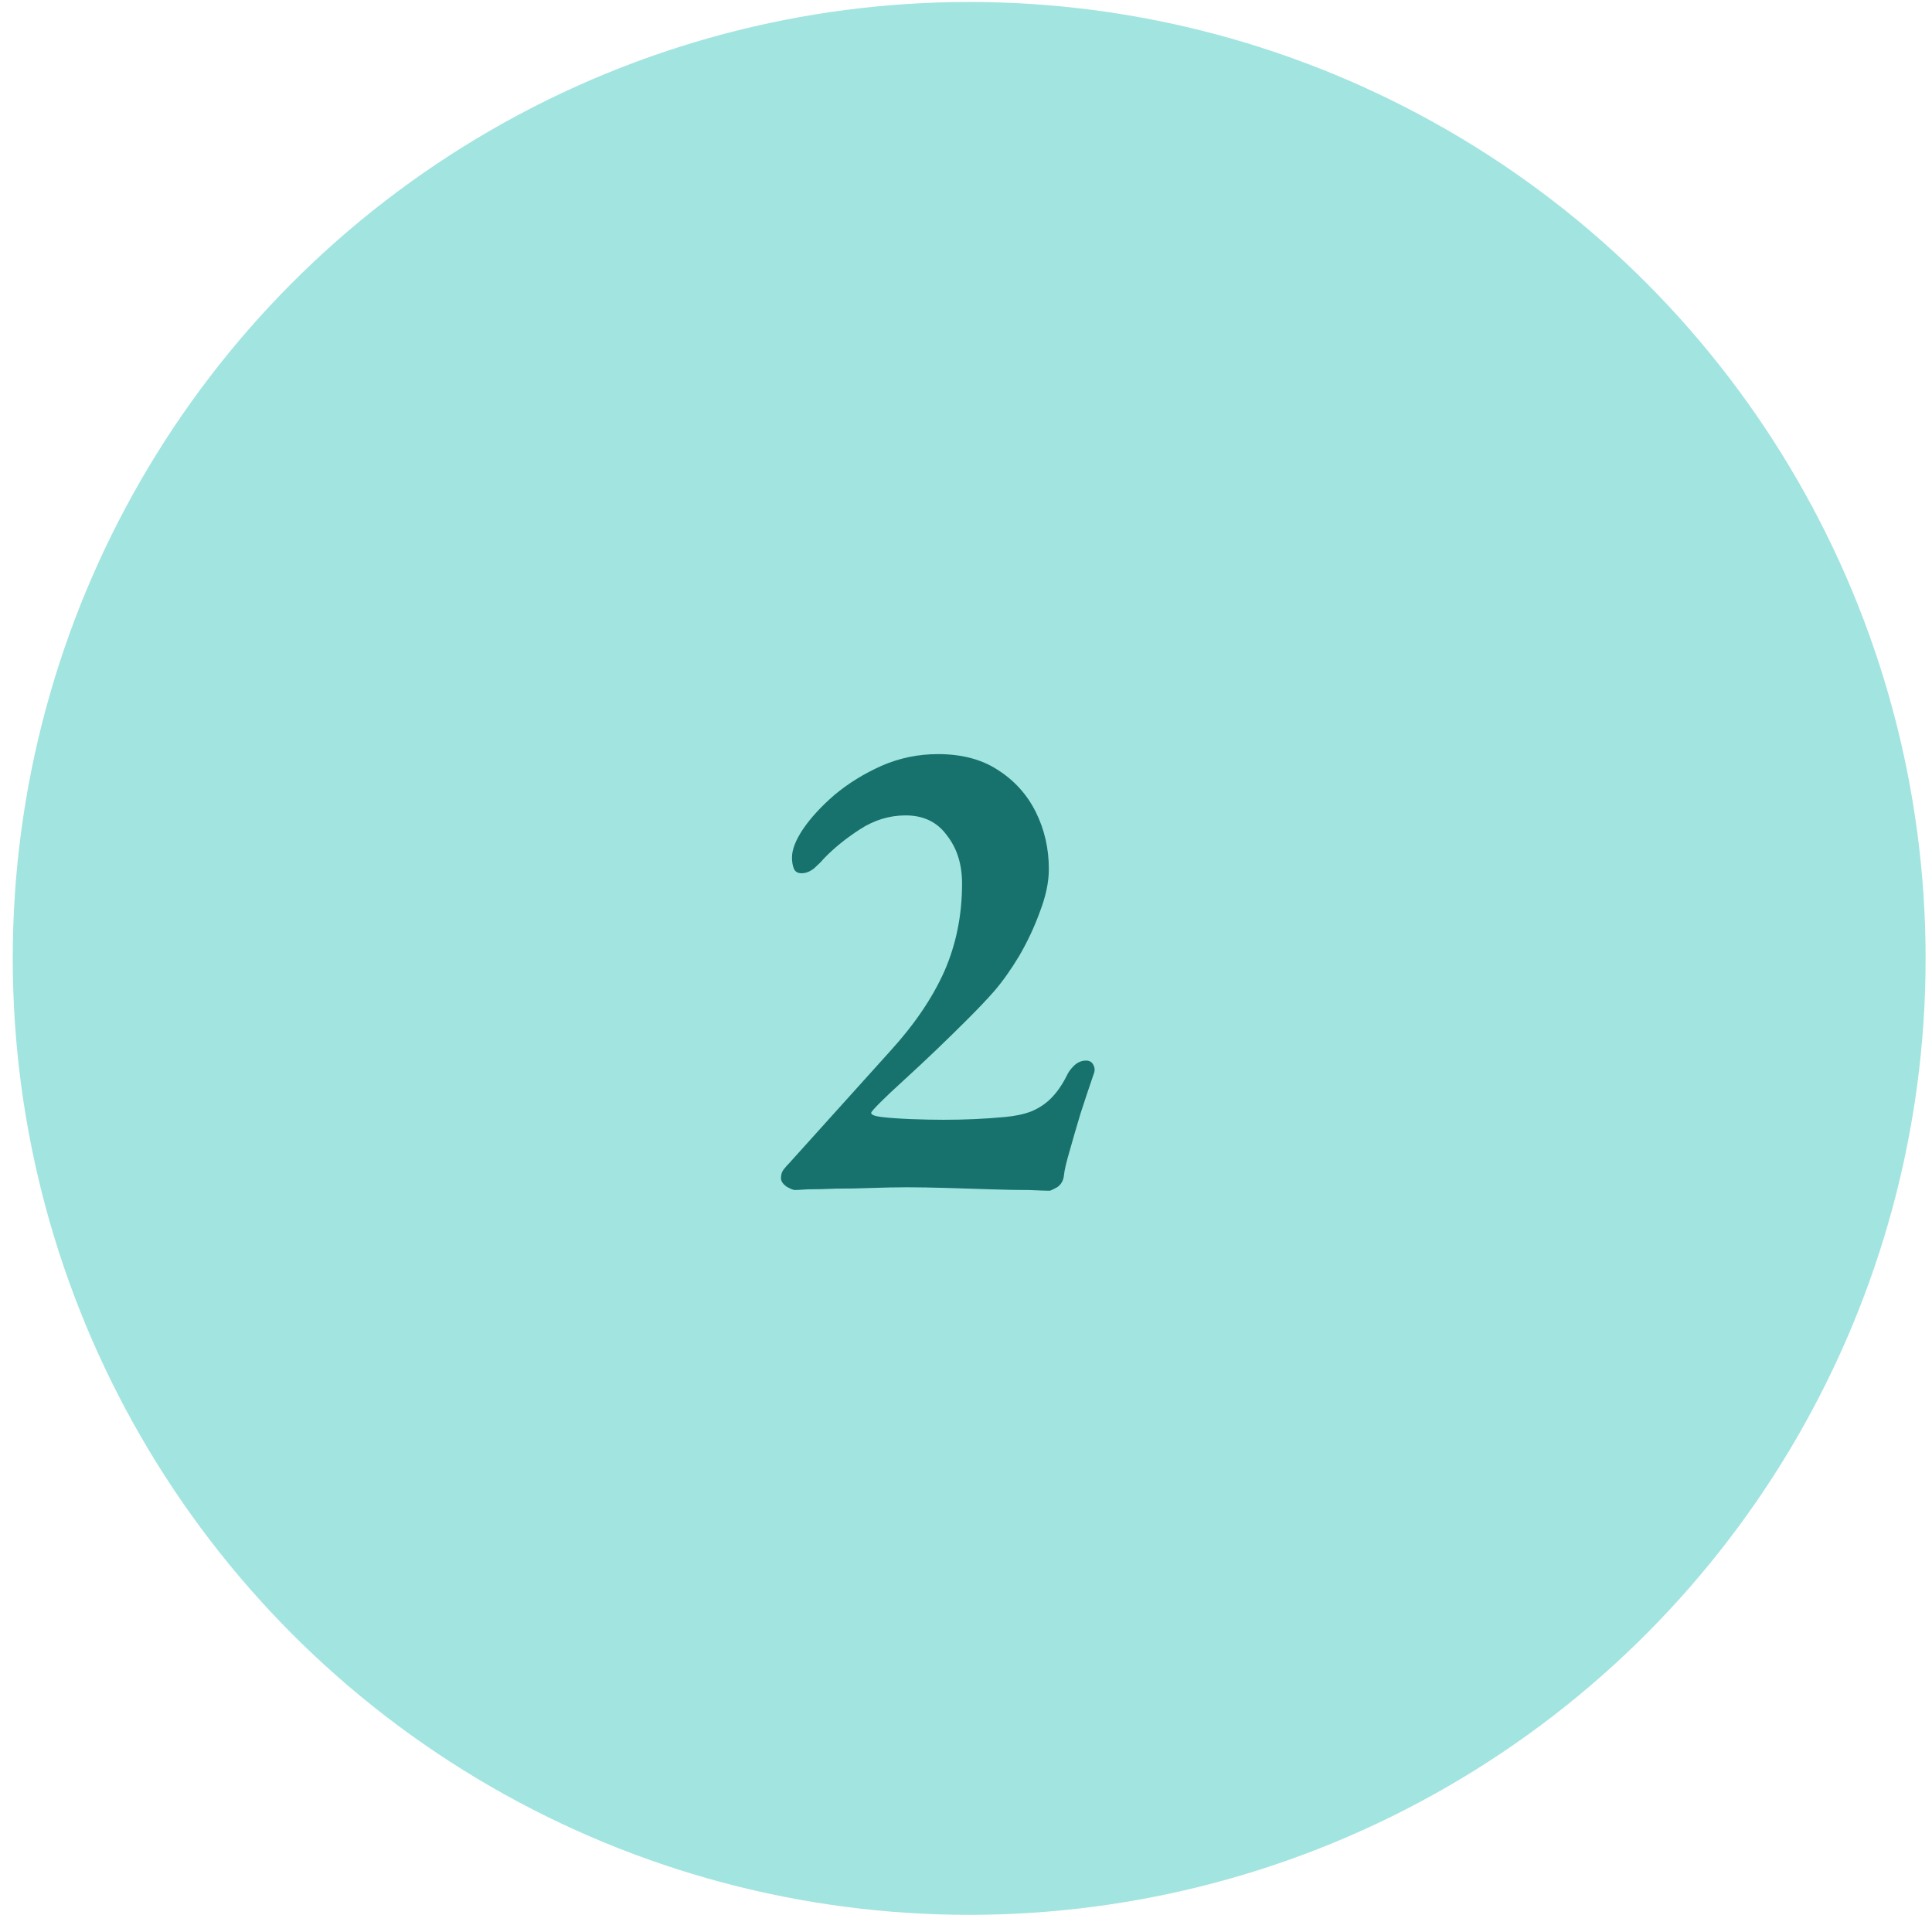<svg width="101" height="101" viewBox="0 0 101 101" fill="none" xmlns="http://www.w3.org/2000/svg">
<circle cx="50.666" cy="50.103" r="50" fill="#A2E4E0"/>
<path d="M54.867 62.248C54.722 62.248 54.362 62.236 53.786 62.212C53.234 62.212 52.575 62.2 51.806 62.175C51.062 62.151 50.294 62.127 49.502 62.103C48.711 62.08 48.014 62.068 47.414 62.068C46.862 62.068 46.251 62.08 45.578 62.103C44.931 62.127 44.306 62.139 43.706 62.139C43.13 62.163 42.639 62.175 42.23 62.175C41.846 62.2 41.618 62.212 41.547 62.212C41.474 62.212 41.331 62.151 41.114 62.032C40.922 61.888 40.827 61.743 40.827 61.599C40.827 61.407 40.874 61.252 40.971 61.132C41.066 61.011 41.163 60.904 41.258 60.807L46.514 54.975C47.786 53.584 48.734 52.191 49.358 50.8C49.983 49.383 50.294 47.847 50.294 46.191C50.294 45.184 50.031 44.343 49.502 43.672C48.998 42.975 48.279 42.627 47.343 42.627C46.502 42.627 45.711 42.867 44.967 43.347C44.222 43.828 43.587 44.343 43.059 44.895C42.938 45.039 42.77 45.208 42.554 45.4C42.339 45.568 42.123 45.651 41.907 45.651C41.715 45.651 41.583 45.58 41.511 45.435C41.438 45.267 41.403 45.063 41.403 44.824C41.403 44.416 41.594 43.923 41.978 43.347C42.386 42.748 42.938 42.148 43.635 41.547C44.355 40.947 45.17 40.444 46.083 40.035C47.019 39.627 48.002 39.423 49.035 39.423C50.282 39.423 51.327 39.7 52.166 40.252C53.031 40.803 53.691 41.535 54.147 42.447C54.602 43.359 54.831 44.355 54.831 45.435C54.831 46.108 54.675 46.852 54.362 47.667C54.075 48.459 53.715 49.227 53.282 49.971C52.85 50.691 52.407 51.316 51.95 51.843C51.59 52.252 51.135 52.731 50.583 53.283C50.054 53.812 49.502 54.352 48.926 54.904C48.35 55.456 47.798 55.971 47.27 56.452C46.742 56.931 46.322 57.328 46.011 57.639C45.699 57.952 45.542 58.132 45.542 58.179C45.542 58.276 45.722 58.347 46.083 58.395C46.514 58.444 47.031 58.48 47.63 58.504C48.255 58.528 48.819 58.539 49.322 58.539C49.874 58.539 50.414 58.528 50.943 58.504C51.471 58.48 51.998 58.444 52.526 58.395C53.054 58.347 53.511 58.252 53.895 58.108C54.303 57.94 54.651 57.712 54.938 57.423C55.251 57.111 55.526 56.715 55.767 56.236C55.839 56.068 55.959 55.9 56.127 55.731C56.319 55.539 56.535 55.444 56.775 55.444C56.967 55.444 57.099 55.528 57.17 55.696C57.242 55.84 57.242 55.995 57.17 56.163C56.955 56.788 56.727 57.471 56.486 58.215C56.27 58.935 56.078 59.596 55.91 60.196C55.742 60.772 55.647 61.179 55.623 61.419C55.599 61.708 55.478 61.923 55.263 62.068C55.047 62.188 54.914 62.248 54.867 62.248Z" fill="#17726D"/>
</svg>
